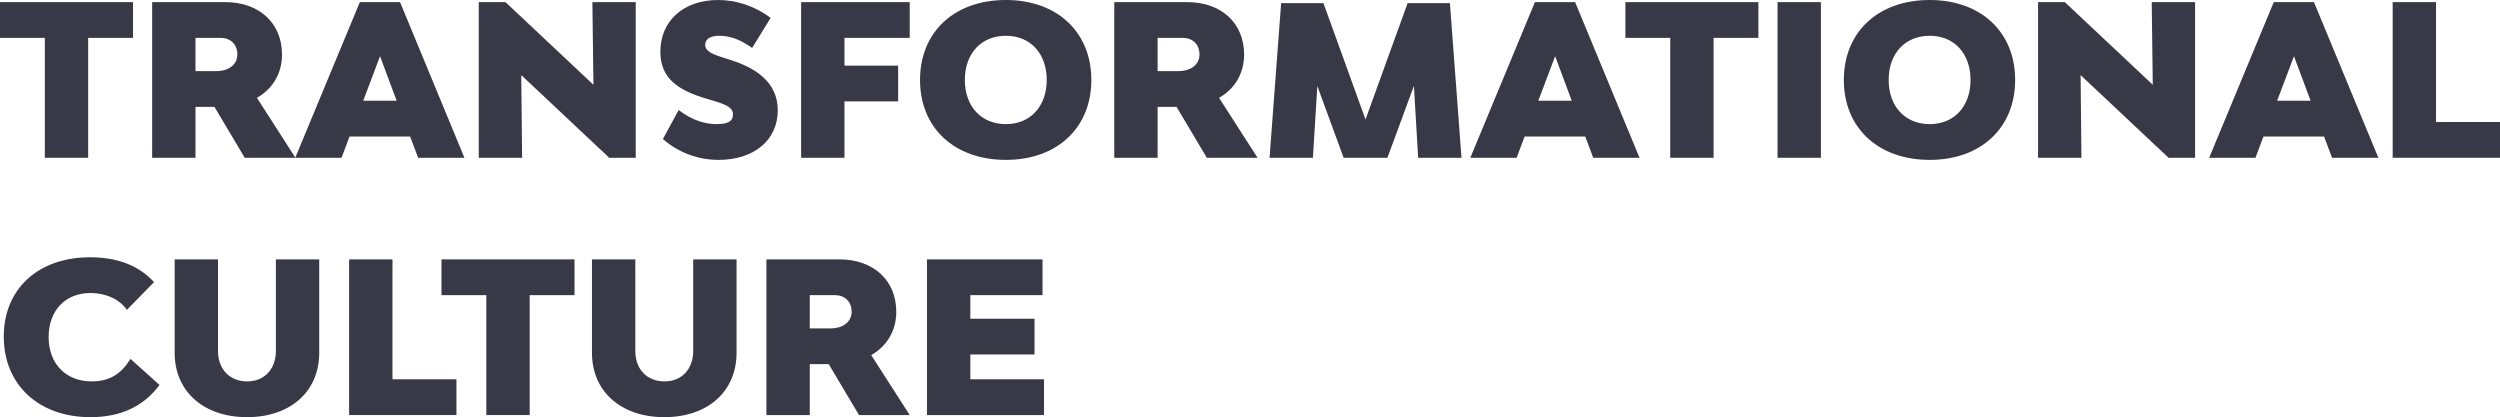<?xml version="1.0" encoding="UTF-8"?>
<svg id="b" data-name="Layer 2" xmlns="http://www.w3.org/2000/svg" width="162.209" height="27.067" viewBox="0 0 162.209 27.067">
  <g id="c" data-name="Layer 1">
    <g>
      <path d="M5.721,2.457v7.78h-2.813V2.457H0V.137h8.63v2.32h-2.909Z" fill="#393847" stroke-width="0"/>
      <path d="M12.685,6.934v3.303h-2.813V.137h4.738c2.212,0,3.687,1.365,3.687,3.399,0,1.229-.601,2.225-1.625,2.812l2.499,3.89h-3.291l-1.966-3.303h-1.229ZM14.036,4.613c.819,0,1.365-.437,1.365-1.078s-.423-1.078-1.092-1.078h-1.625v2.156h1.352Z" fill="#393847" stroke-width="0"/>
      <path d="M22.679,8.858l-.519,1.379h-3.004L23.348.137h2.608l4.178,10.1h-3.004l-.519-1.379h-3.933ZM24.659,3.645l-1.093,2.893h2.171l-1.079-2.893Z" fill="#393847" stroke-width="0"/>
      <path d="M41.249,10.237h-1.72l-5.708-5.364.055,5.364h-2.813V.137h1.734l5.707,5.364-.068-5.364h2.813v10.1Z" fill="#393847" stroke-width="0"/>
      <path d="M46.246,6.525l-.41-.123c-1.789-.532-2.99-1.283-2.99-3.044,0-2.007,1.502-3.358,3.755-3.358,1.092,0,2.308.341,3.4,1.16l-1.201,1.952c-.737-.532-1.407-.792-2.144-.792-.56,0-.901.218-.901.573,0,.478.533.641,1.338.901l.382.123c1.529.491,2.99,1.406,2.99,3.235,0,1.938-1.543,3.221-3.837,3.221-1.379,0-2.622-.491-3.618-1.352l1.024-1.883c.888.682,1.734.914,2.444.914.751,0,1.079-.177,1.079-.628,0-.478-.505-.655-1.311-.901Z" fill="#393847" stroke-width="0"/>
      <path d="M54.793,4.259h3.482v2.32h-3.482v3.658h-2.813V.137h7.046v2.32h-4.233v1.802Z" fill="#393847" stroke-width="0"/>
      <path d="M59.695,5.187c0-3.112,2.226-5.187,5.571-5.187,3.318,0,5.544,2.075,5.544,5.187s-2.226,5.187-5.544,5.187c-3.345,0-5.571-2.075-5.571-5.187ZM67.915,5.187c0-1.72-1.065-2.866-2.649-2.866-1.597,0-2.663,1.146-2.663,2.866s1.065,2.866,2.663,2.866c1.584,0,2.649-1.147,2.649-2.866Z" fill="#393847" stroke-width="0"/>
      <path d="M75.11,6.934v3.303h-2.813V.137h4.738c2.212,0,3.687,1.365,3.687,3.399,0,1.229-.601,2.225-1.625,2.812l2.499,3.89h-3.291l-1.966-3.303h-1.229ZM76.462,4.613c.819,0,1.365-.437,1.365-1.078s-.423-1.078-1.093-1.078h-1.625v2.156h1.352Z" fill="#393847" stroke-width="0"/>
      <path d="M91.741,5.569l-1.721,4.668h-2.84l-1.707-4.654-.287,4.654h-2.813l.751-10.032h2.745l2.731,7.548,2.731-7.548h2.745l.751,10.032h-2.813l-.273-4.668Z" fill="#393847" stroke-width="0"/>
      <path d="M98.923,8.858l-.519,1.379h-3.004L99.592.137h2.608l4.178,10.1h-3.004l-.519-1.379h-3.933ZM100.903,3.645l-1.093,2.893h2.171l-1.079-2.893Z" fill="#393847" stroke-width="0"/>
      <path d="M111.184,2.457v7.78h-2.813V2.457h-2.909V.137h8.63v2.32h-2.908Z" fill="#393847" stroke-width="0"/>
      <path d="M115.334,10.237V.137h2.813v10.1h-2.813Z" fill="#393847" stroke-width="0"/>
      <path d="M119.635,5.187c0-3.112,2.226-5.187,5.571-5.187,3.318,0,5.544,2.075,5.544,5.187s-2.226,5.187-5.544,5.187c-3.345,0-5.571-2.075-5.571-5.187ZM127.856,5.187c0-1.72-1.065-2.866-2.649-2.866-1.597,0-2.663,1.146-2.663,2.866s1.065,2.866,2.663,2.866c1.584,0,2.649-1.147,2.649-2.866Z" fill="#393847" stroke-width="0"/>
      <path d="M142.424,10.237h-1.72l-5.708-5.364.055,5.364h-2.813V.137h1.734l5.707,5.364-.068-5.364h2.813v10.1Z" fill="#393847" stroke-width="0"/>
      <path d="M146.862,8.858l-.519,1.379h-3.004L147.531.137h2.608l4.178,10.1h-3.004l-.519-1.379h-3.933ZM148.842,3.645l-1.093,2.893h2.171l-1.079-2.893Z" fill="#393847" stroke-width="0"/>
      <path d="M162.209,10.237h-6.964V.137h2.813v7.78h4.151v2.32Z" fill="#393847" stroke-width="0"/>
      <path d="M5.858,19.013c-1.625,0-2.704,1.146-2.704,2.853,0,1.733,1.12,2.88,2.786,2.88,1.229,0,1.952-.532,2.526-1.461l1.884,1.693c-1.051,1.42-2.567,2.089-4.479,2.089-3.359,0-5.626-2.102-5.626-5.228,0-3.099,2.239-5.146,5.598-5.146,1.652,0,3.1.464,4.151,1.611l-1.762,1.802c-.451-.669-1.338-1.092-2.376-1.092Z" fill="#393847" stroke-width="0"/>
      <path d="M20.713,22.89c0,2.511-1.871,4.177-4.684,4.177s-4.697-1.665-4.697-4.177v-6.06h2.813v5.938c0,1.188.751,1.979,1.898,1.979,1.106,0,1.857-.792,1.857-1.979v-5.938h2.813v6.06Z" fill="#393847" stroke-width="0"/>
      <path d="M29.616,26.93h-6.964v-10.1h2.813v7.78h4.151v2.32Z" fill="#393847" stroke-width="0"/>
      <path d="M34.368,19.15v7.78h-2.813v-7.78h-2.909v-2.32h8.63v2.32h-2.908Z" fill="#393847" stroke-width="0"/>
      <path d="M47.79,22.89c0,2.511-1.871,4.177-4.684,4.177s-4.697-1.665-4.697-4.177v-6.06h2.813v5.938c0,1.188.751,1.979,1.898,1.979,1.106,0,1.857-.792,1.857-1.979v-5.938h2.813v6.06Z" fill="#393847" stroke-width="0"/>
      <path d="M52.541,23.627v3.303h-2.813v-10.1h4.738c2.212,0,3.687,1.365,3.687,3.399,0,1.229-.601,2.225-1.625,2.812l2.499,3.89h-3.291l-1.966-3.303h-1.229ZM53.893,21.306c.819,0,1.365-.437,1.365-1.078s-.423-1.078-1.093-1.078h-1.625v2.156h1.352Z" fill="#393847" stroke-width="0"/>
      <path d="M67.738,26.93h-7.592v-10.1h7.496v2.32h-4.684v1.529h4.165v2.32h-4.165v1.611h4.779v2.32Z" fill="#393847" stroke-width="0"/>
    </g>
  </g>
</svg>